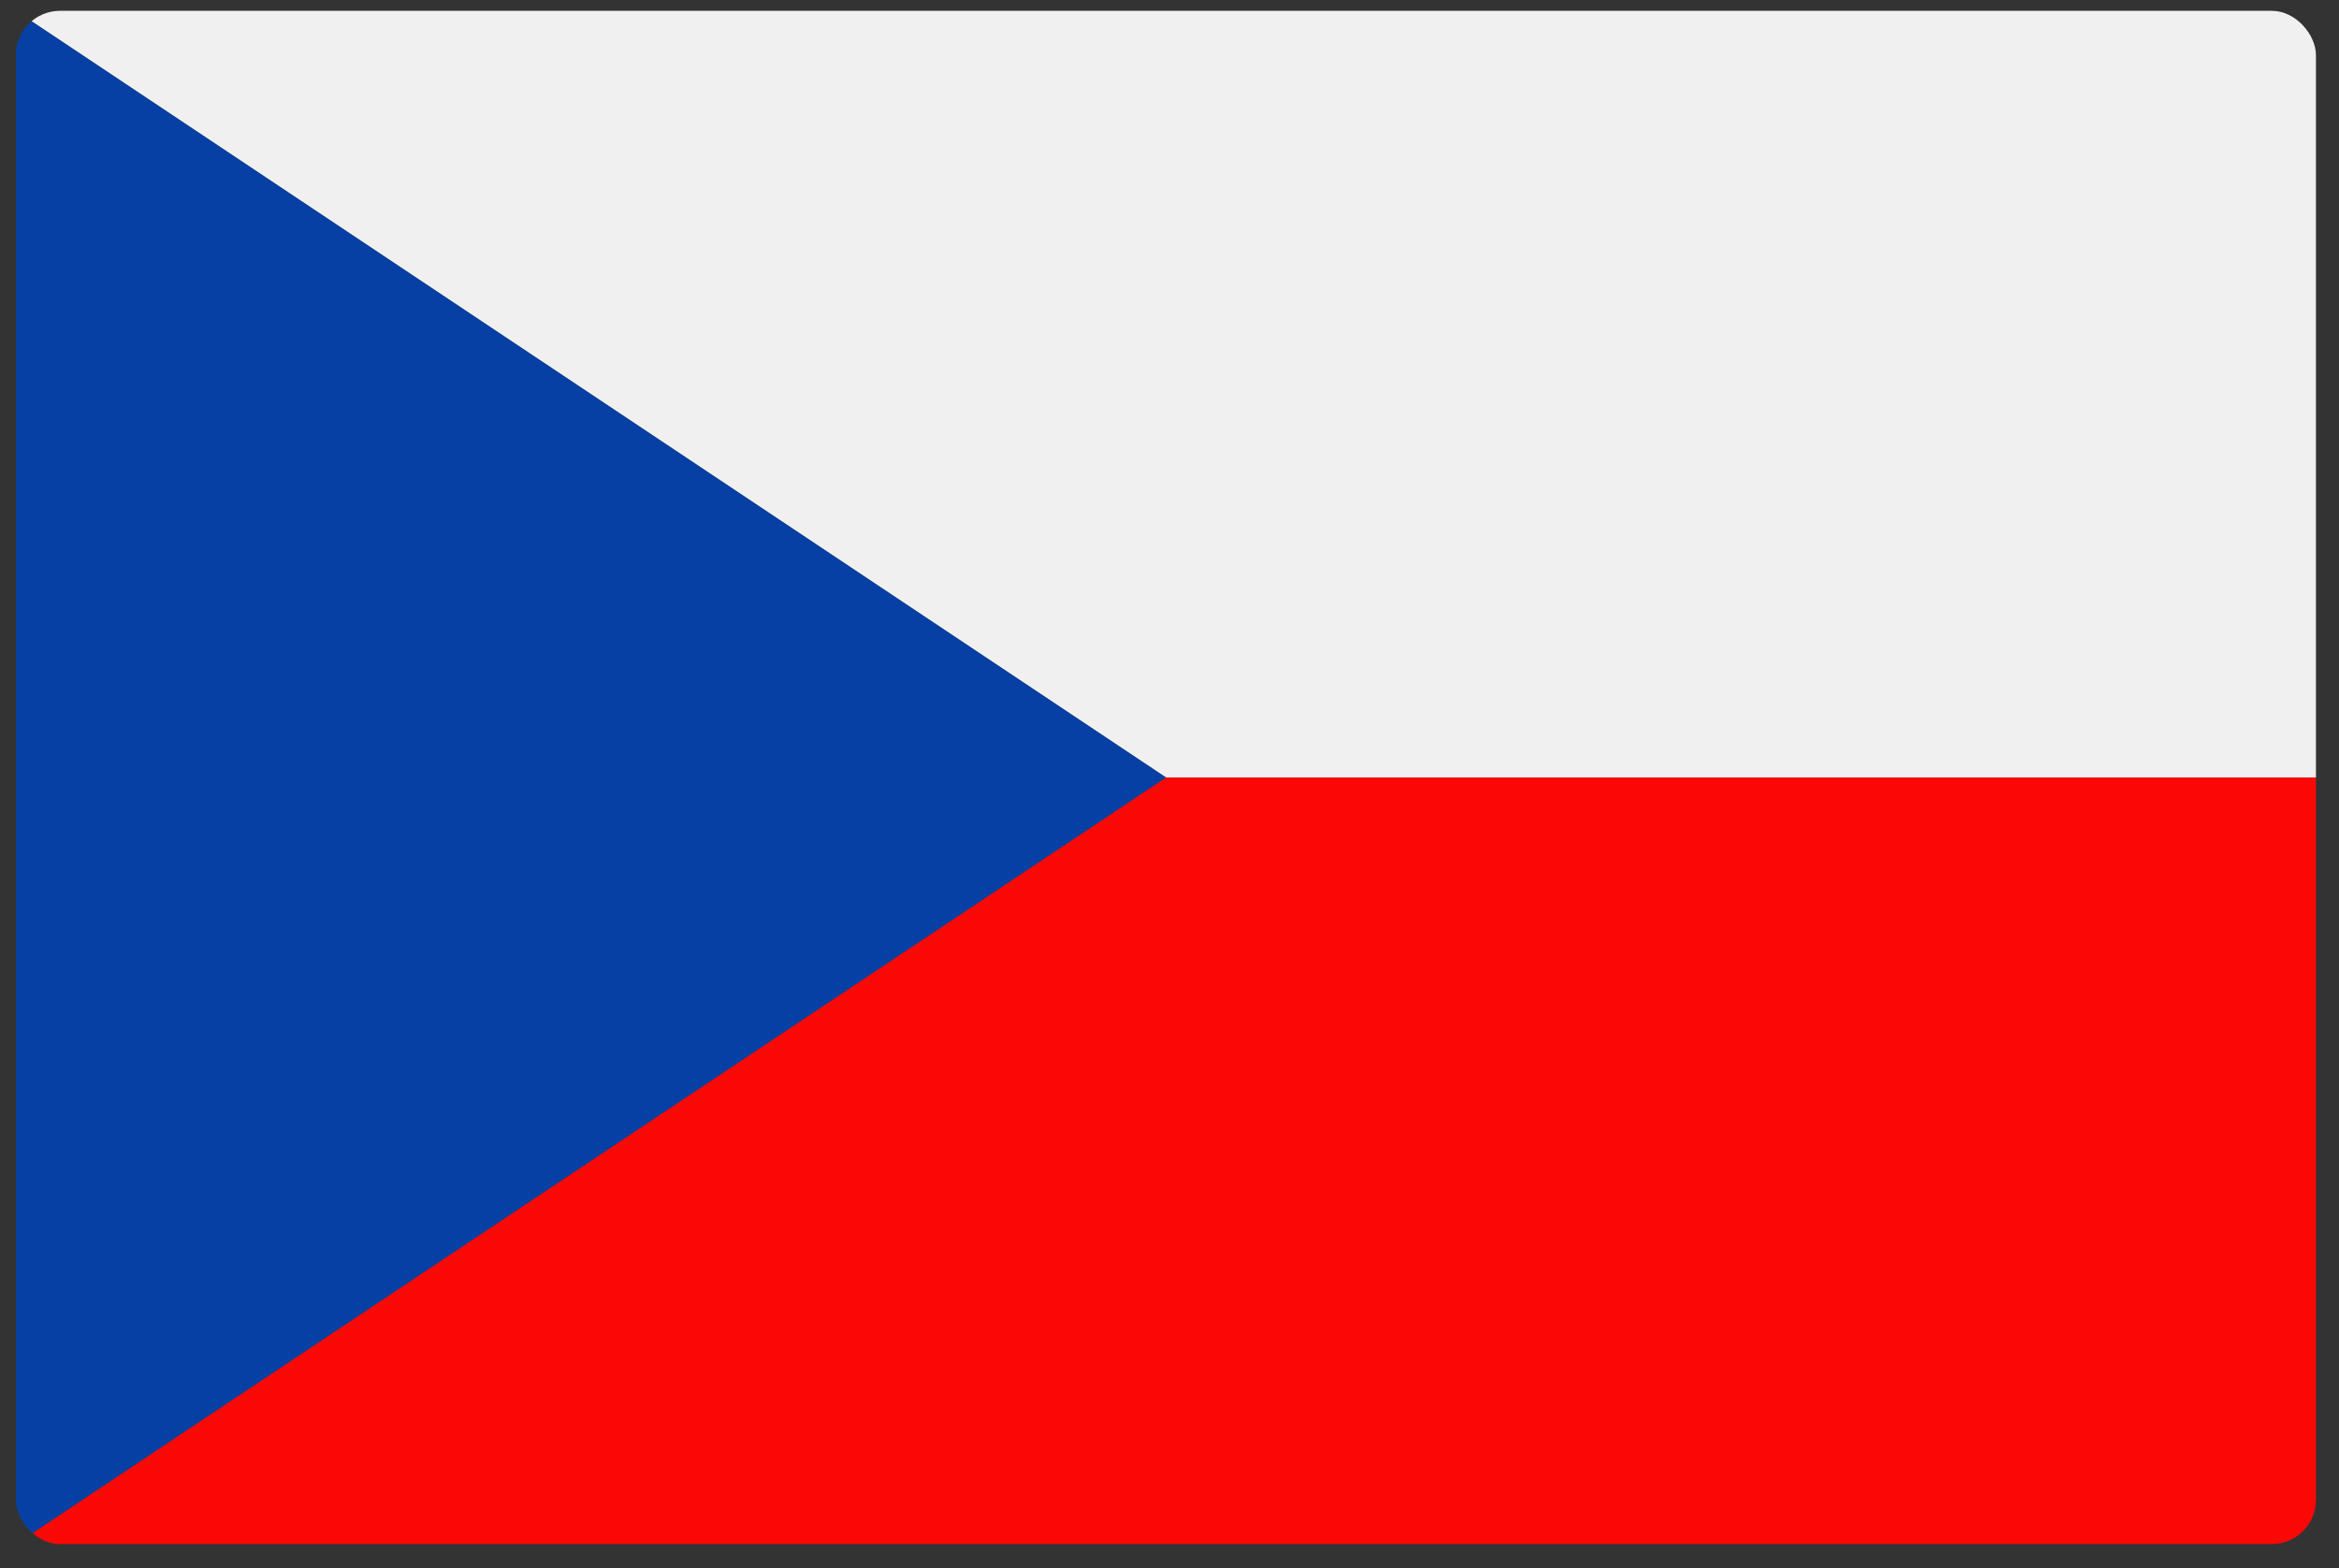 <svg width="88" height="59" viewBox="0 0 88 59" fill="none" xmlns="http://www.w3.org/2000/svg">
<rect x="0" y="0" width="88" height="59" fill="#333333" stroke="none"/>
<g clip-path="url(#clip0_441_9602)">
<path d="M0.599 58.095H87.132V29.251H43.865L0.599 58.095Z" fill="#F90805"/>
<path d="M43.865 29.251H87.132V0.407H0.599L43.865 29.251Z" fill="#F1F0F0"/>
<path d="M43.865 29.251L0.599 0.407V58.095L43.865 29.251Z" fill="#0740A5"/>
</g>
<defs>
<clipPath id="clip0_441_9602">
<rect x="0.599" y="0.407" width="86.533" height="57.688" rx="1.66" fill="white"/>
</clipPath>
</defs>
</svg>
